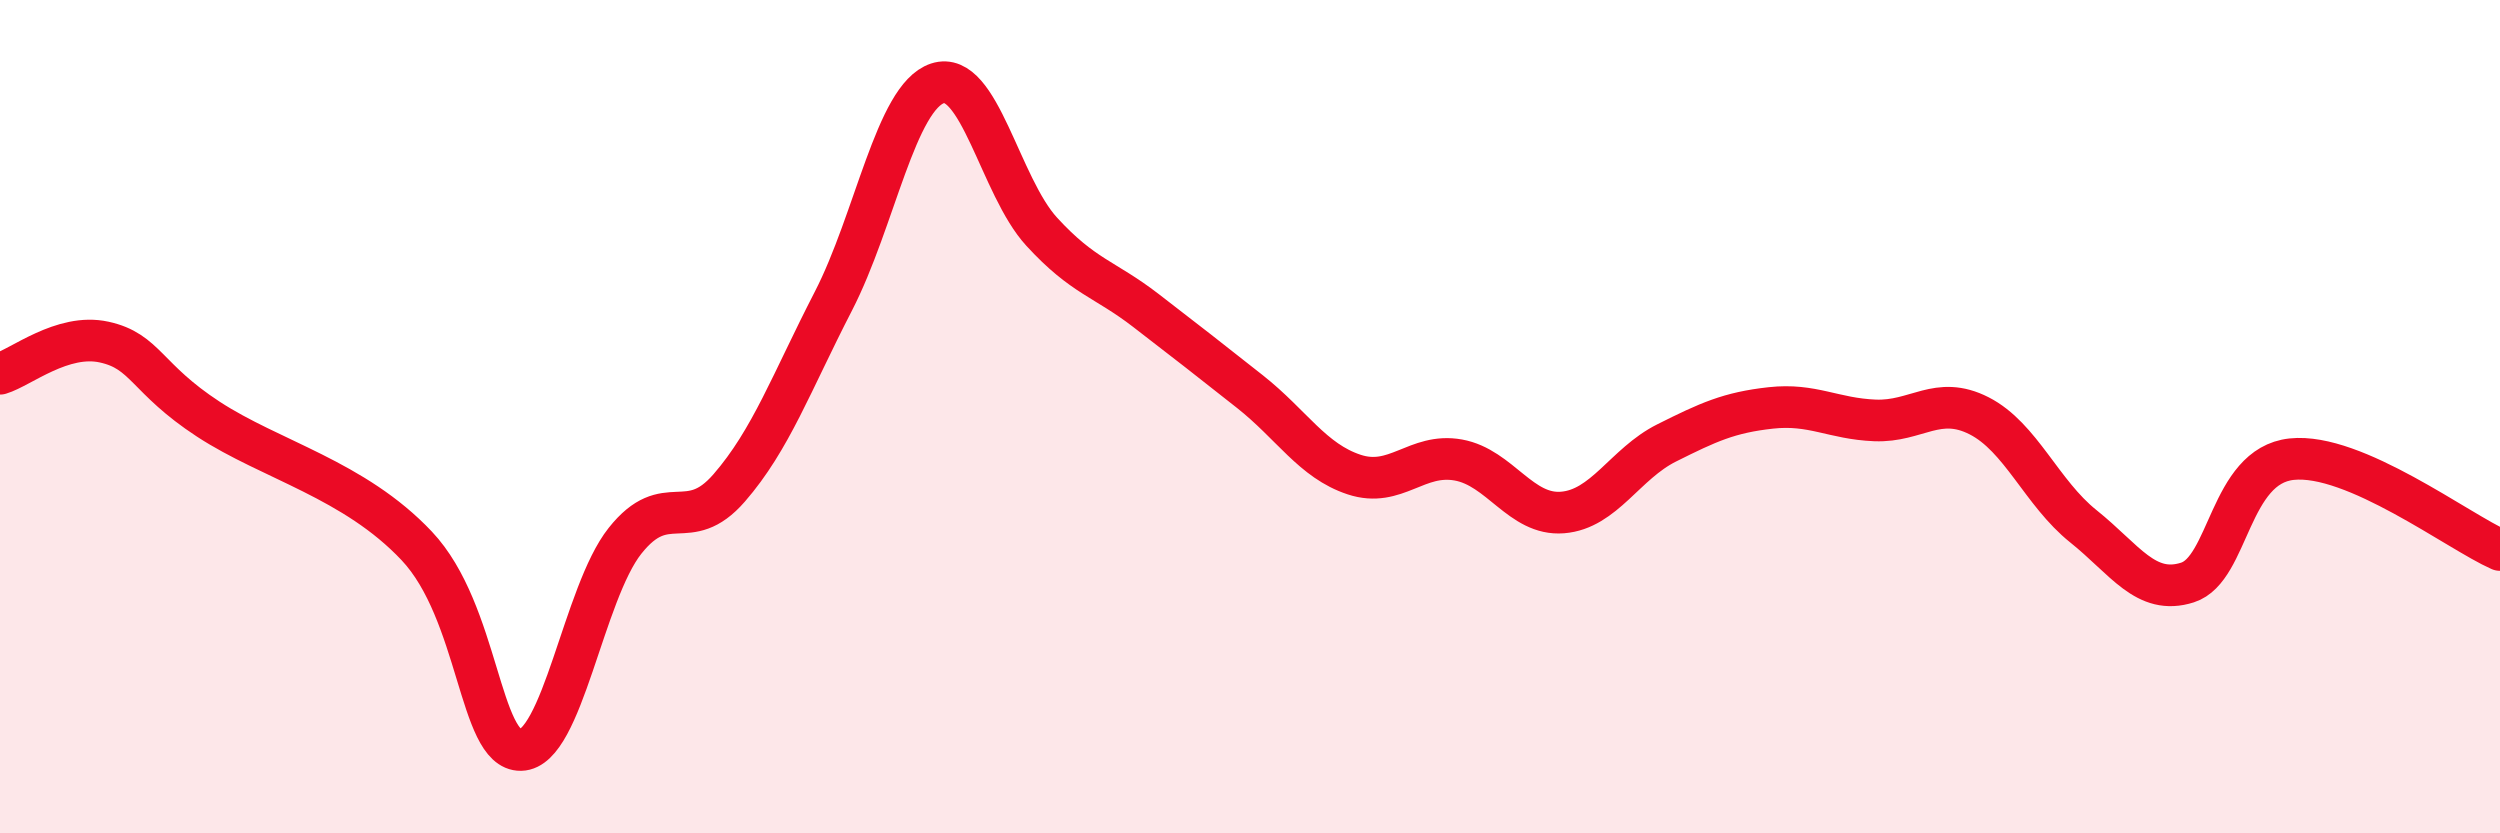 
    <svg width="60" height="20" viewBox="0 0 60 20" xmlns="http://www.w3.org/2000/svg">
      <path
        d="M 0,8.97 C 0.5,8.82 1.5,7.99 2.5,8.21 C 3.5,8.43 3.5,9.08 5,10.06 C 6.5,11.04 8.5,11.51 10,13.1 C 11.5,14.69 11.5,18.02 12.5,18 C 13.5,17.98 14,14.24 15,12.98 C 16,11.72 16.5,12.86 17.5,11.71 C 18.5,10.56 19,9.17 20,7.23 C 21,5.29 21.5,2.33 22.5,2 C 23.5,1.67 24,4.47 25,5.56 C 26,6.65 26.5,6.68 27.5,7.45 C 28.5,8.22 29,8.61 30,9.4 C 31,10.19 31.5,11.06 32.5,11.39 C 33.5,11.72 34,10.86 35,11.04 C 36,11.22 36.5,12.38 37.5,12.3 C 38.5,12.22 39,11.13 40,10.63 C 41,10.13 41.5,9.9 42.5,9.79 C 43.5,9.68 44,10.05 45,10.09 C 46,10.13 46.5,9.47 47.5,9.98 C 48.5,10.49 49,11.83 50,12.63 C 51,13.43 51.5,14.3 52.5,13.98 C 53.5,13.66 53.5,11.18 55,11.02 C 56.5,10.86 59,12.76 60,13.2L60 20L0 20Z"
        fill="#EB0A25"
        opacity="0.1"
        stroke-linecap="round"
        stroke-linejoin="round"
      />
      <path
        d="M 0,8.97 C 0.5,8.82 1.5,7.99 2.5,8.21 C 3.5,8.43 3.5,9.08 5,10.06 C 6.5,11.04 8.5,11.51 10,13.1 C 11.5,14.69 11.5,18.02 12.5,18 C 13.5,17.98 14,14.24 15,12.98 C 16,11.72 16.5,12.86 17.5,11.71 C 18.5,10.56 19,9.17 20,7.23 C 21,5.29 21.5,2.33 22.5,2 C 23.5,1.67 24,4.47 25,5.56 C 26,6.65 26.5,6.68 27.5,7.45 C 28.5,8.22 29,8.61 30,9.4 C 31,10.19 31.5,11.06 32.5,11.39 C 33.5,11.72 34,10.86 35,11.04 C 36,11.22 36.5,12.38 37.5,12.3 C 38.5,12.22 39,11.13 40,10.63 C 41,10.13 41.5,9.9 42.5,9.79 C 43.5,9.68 44,10.05 45,10.09 C 46,10.13 46.5,9.47 47.5,9.98 C 48.5,10.49 49,11.83 50,12.63 C 51,13.43 51.5,14.3 52.5,13.98 C 53.5,13.66 53.5,11.18 55,11.02 C 56.5,10.86 59,12.76 60,13.2"
        stroke="#EB0A25"
        stroke-width="1"
        fill="none"
        stroke-linecap="round"
        stroke-linejoin="round"
      />
    </svg>
  